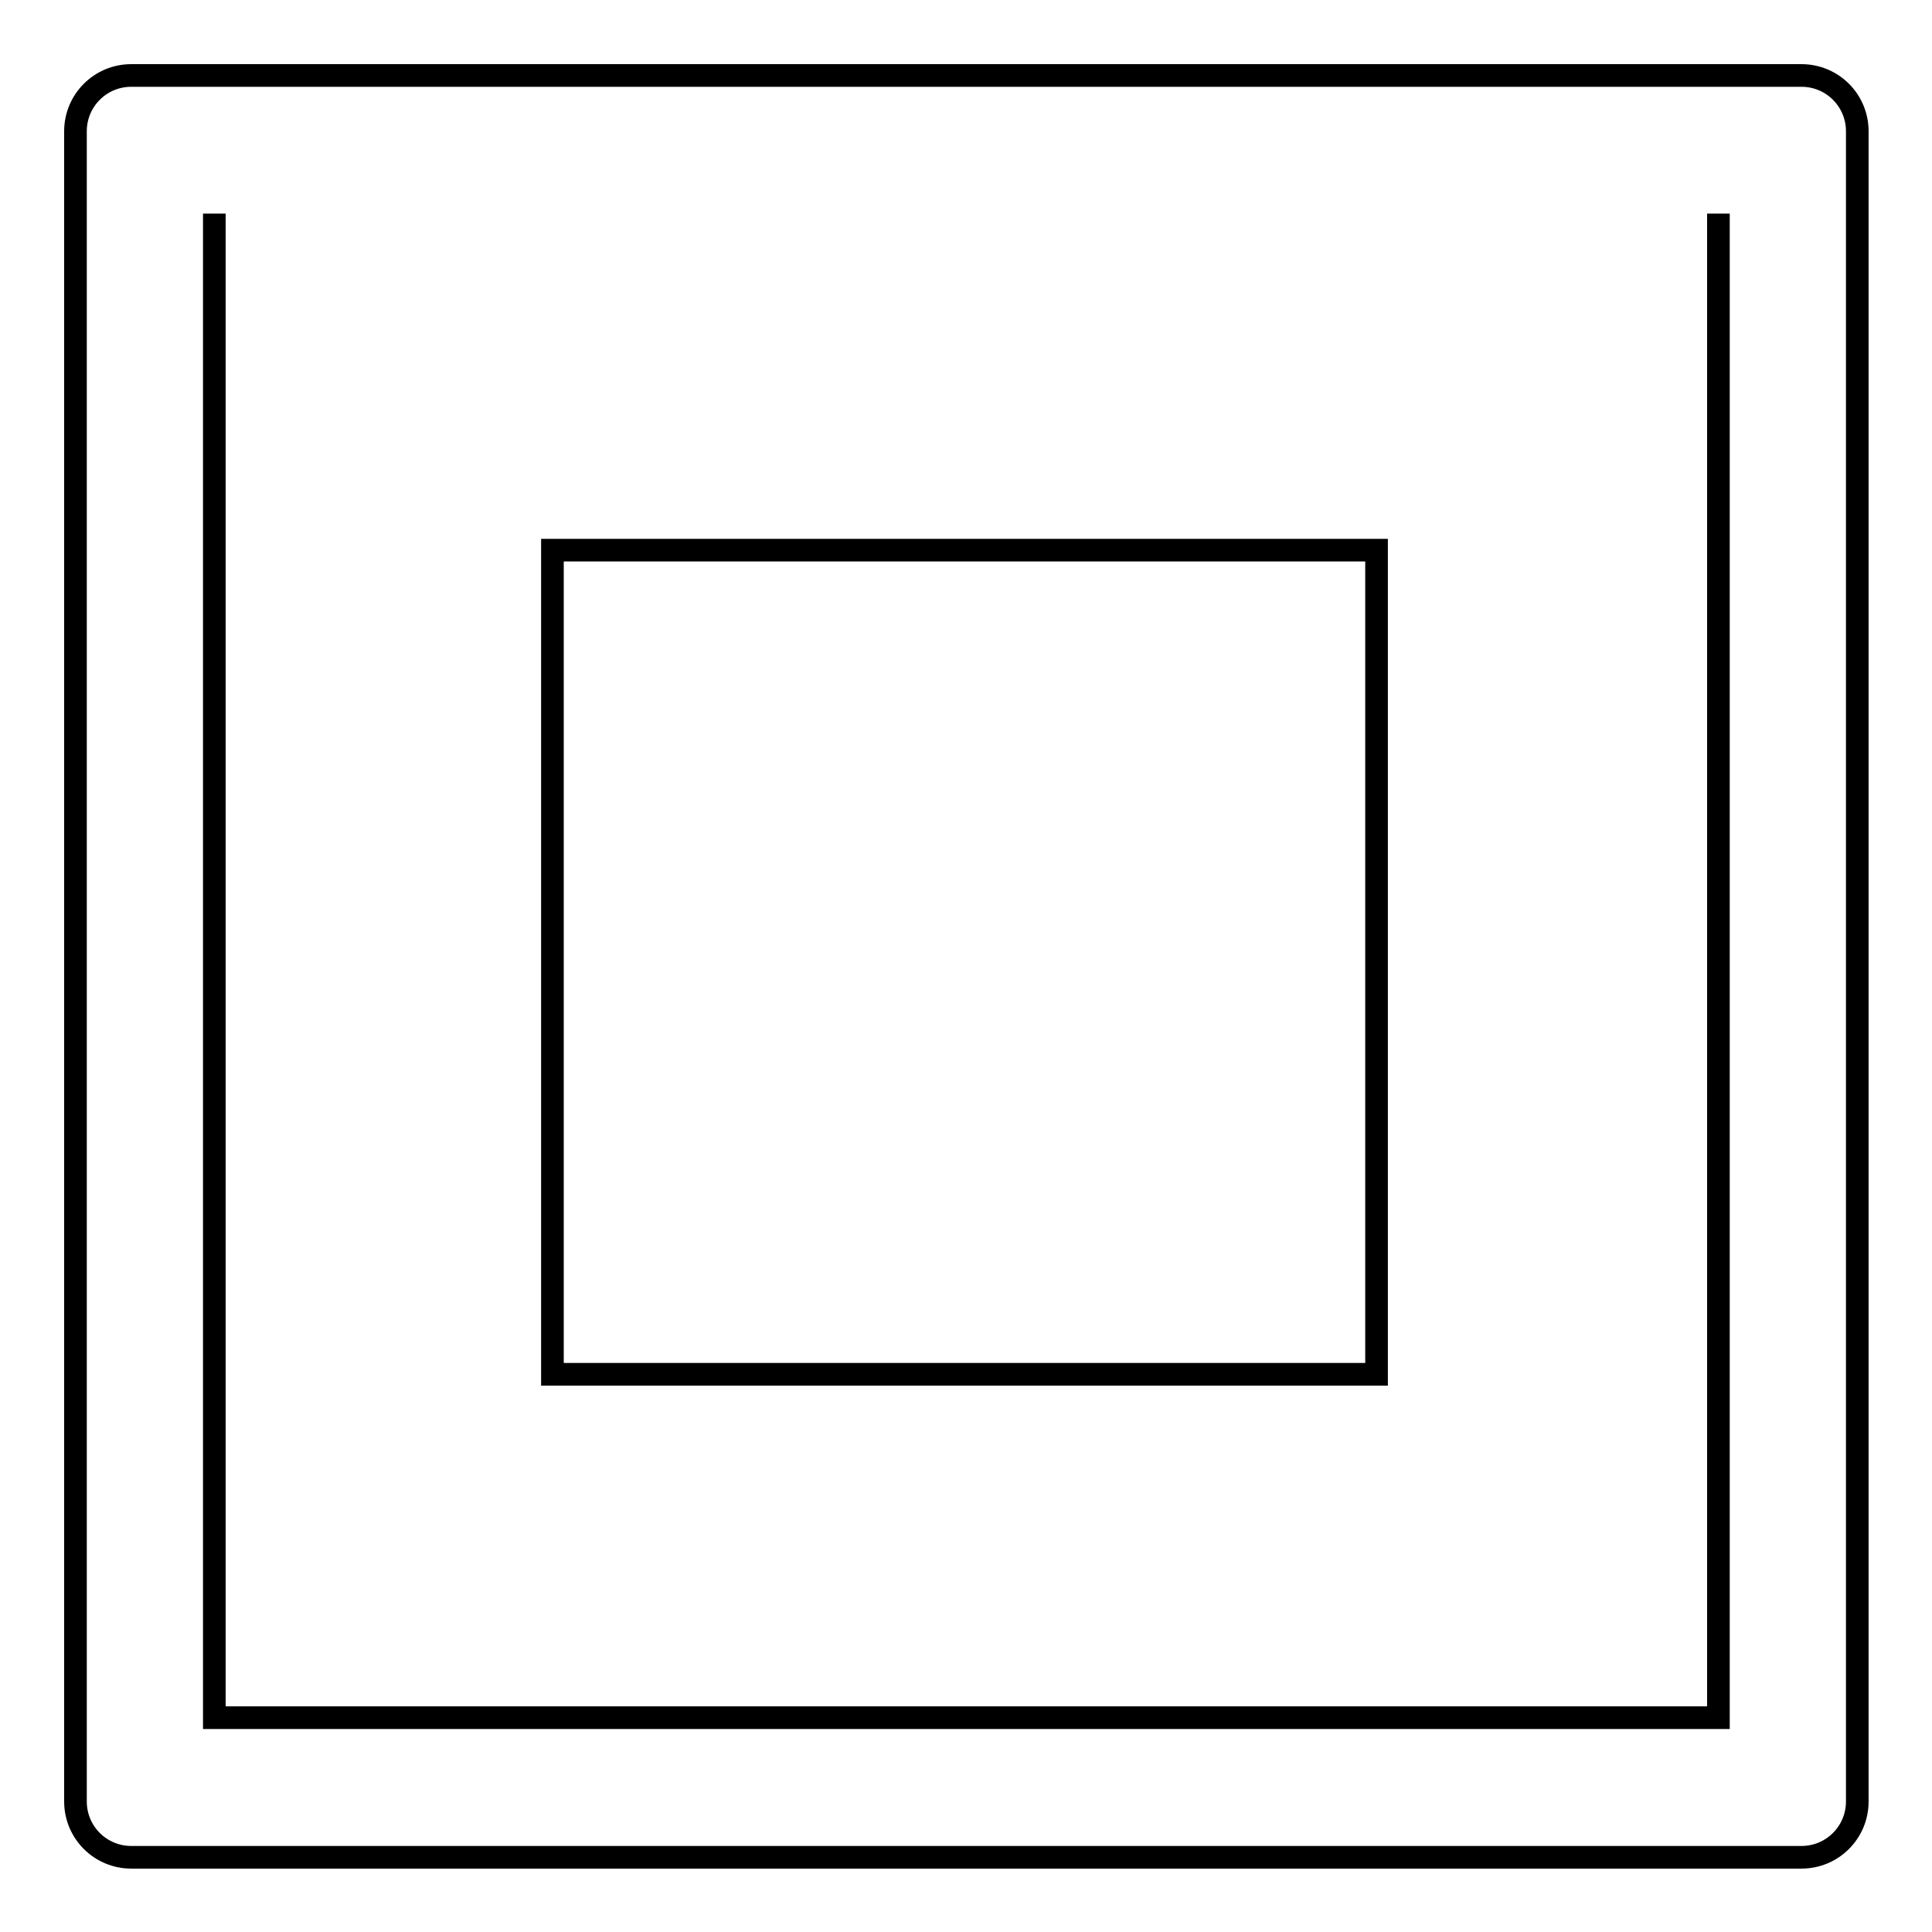 <?xml version="1.0" encoding="utf-8"?>
<!-- Svg Vector Icons : http://www.onlinewebfonts.com/icon -->
<!DOCTYPE svg PUBLIC "-//W3C//DTD SVG 1.1//EN" "http://www.w3.org/Graphics/SVG/1.1/DTD/svg11.dtd">
<svg version="1.1" xmlns="http://www.w3.org/2000/svg" xmlns:xlink="http://www.w3.org/1999/xlink" x="0px" y="0px" viewBox="0 0 256 256" enable-background="new 0 0 256 256" xml:space="preserve">
<g> <path stroke-width="3" fill-opacity="0" stroke="#000000"  d="M10,17.4v221.3c0,4.1,3.3,7.4,7.4,7.4h221.3c4.1,0,7.4-3.3,7.4-7.4V17.4c0-4.1-3.3-7.4-7.4-7.4H17.4 C13.3,10,10,13.3,10,17.4z M227.7,28.3v199.3H28.4V28.3 M73.2,72.9h109.2v109.2H73.2V72.9z"/></g>
</svg>